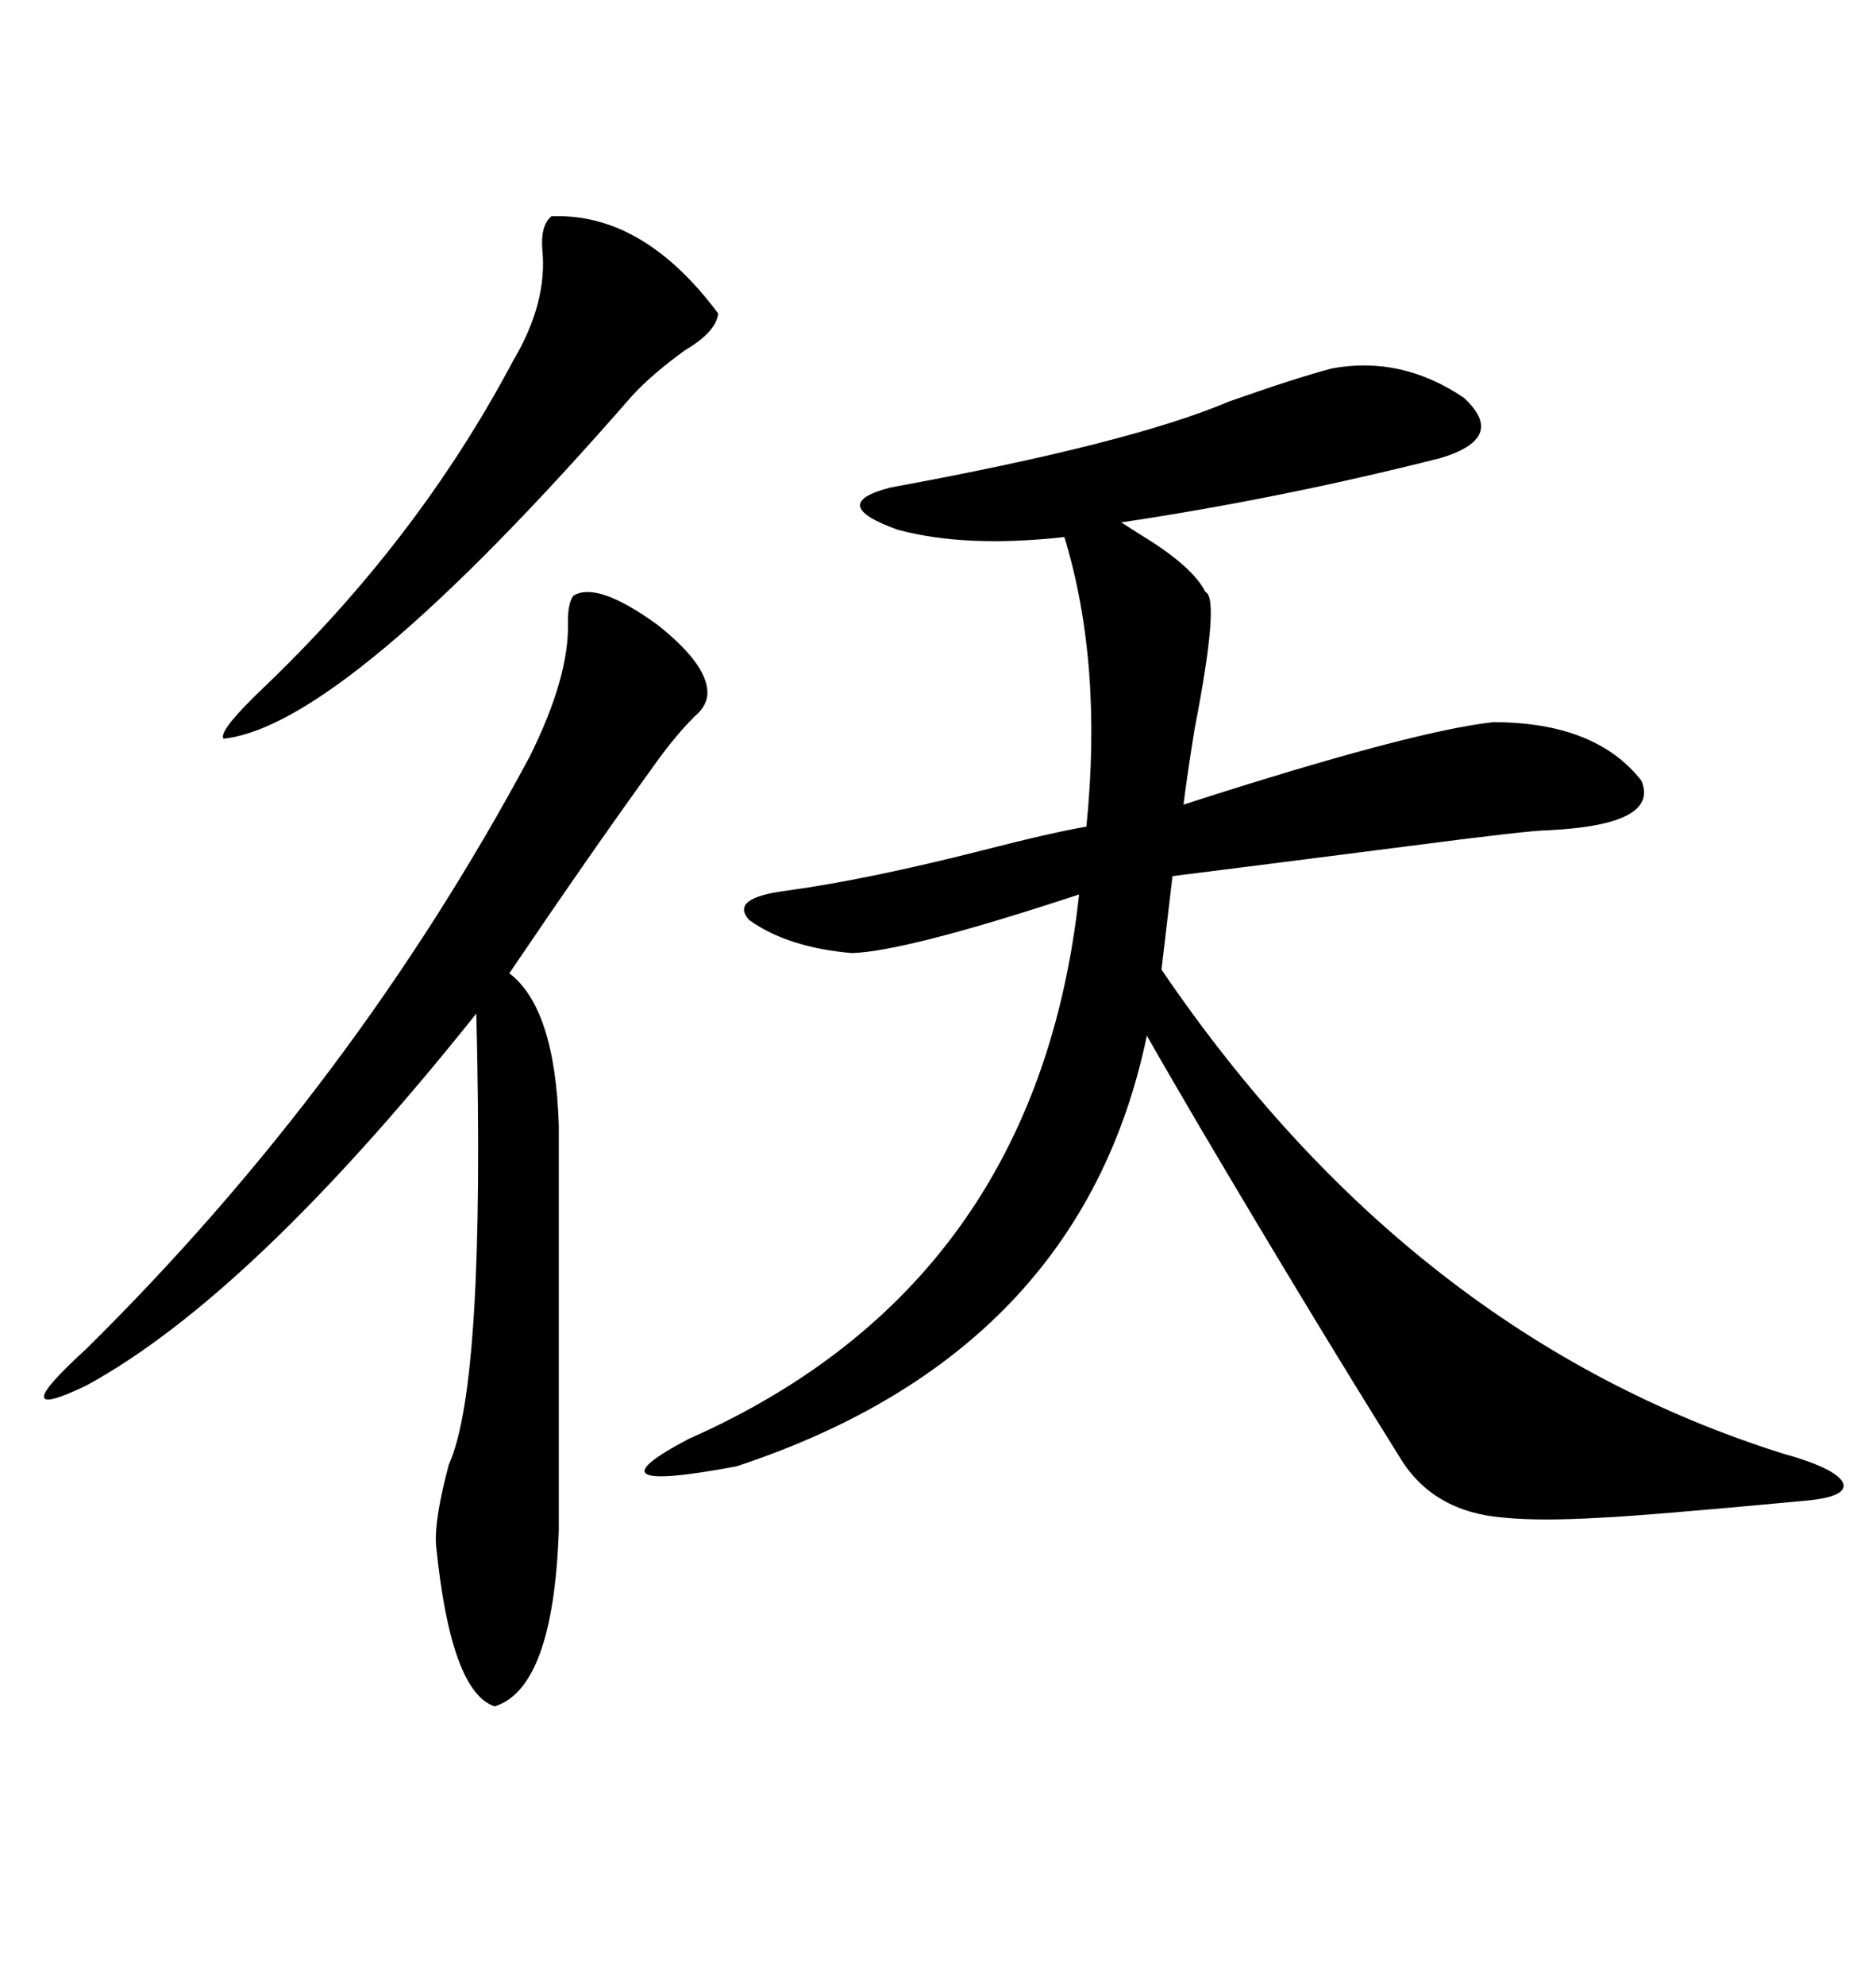 <svg xmlns="http://www.w3.org/2000/svg" xmlns:xlink="http://www.w3.org/1999/xlink" width="300" height="317.285"><path d="M212.99 58.89L212.99 58.89Q224.12 56.84 234.08 63.57L234.08 63.57Q241.11 70.02 230.27 73.24L230.27 73.24Q204.79 79.69 179.30 83.50L179.30 83.50Q180.18 84.08 182.52 85.55L182.52 85.55Q190.72 90.53 192.77 94.63L192.77 94.63Q195.12 95.51 191.02 116.60L191.02 116.60Q189.84 123.93 189.26 128.61L189.26 128.61Q225.59 116.89 238.77 115.43L238.77 115.43Q255.18 115.43 262.50 124.80L262.50 124.80Q265.43 131.84 247.56 132.71L247.56 132.71Q244.63 132.71 224.41 135.35L224.41 135.35Q201.56 138.28 187.50 140.04L187.50 140.04L185.74 154.98Q225.59 213.57 285.06 232.32L285.06 232.32Q293.55 234.67 294.73 237.01L294.73 237.01Q295.61 239.36 287.99 239.94L287.99 239.94Q262.79 242.29 256.05 242.58L256.05 242.58Q246.39 243.16 240.53 242.58L240.53 242.58Q229.10 241.70 223.83 232.91L223.83 232.91Q209.18 209.47 191.89 180.18L191.89 180.18Q186.04 170.21 183.40 165.53L183.40 165.53Q172.85 216.21 117.77 234.38L117.77 234.38Q92.87 239.06 110.16 229.98L110.16 229.98Q165.82 205.37 172.56 142.97L172.56 142.97Q145.02 152.05 136.23 152.34L136.23 152.34Q125.98 151.46 119.82 147.07L119.82 147.07Q116.60 143.55 125.68 142.38L125.68 142.38Q138.57 140.63 157.03 135.94L157.03 135.94Q168.46 133.01 173.73 132.13L173.73 132.13Q176.37 106.05 170.21 85.84L170.21 85.84Q154.39 87.60 143.55 84.67L143.55 84.67Q132.13 80.57 142.38 77.93L142.38 77.93Q180.76 70.90 196.58 64.16L196.58 64.16Q207.42 60.35 212.99 58.89ZM91.70 95.21L91.70 95.21Q95.51 92.87 105.18 99.90L105.18 99.90Q113.67 106.64 113.09 111.33L113.09 111.33Q112.79 113.09 111.04 114.55L111.04 114.55Q107.81 117.77 104.30 122.75L104.30 122.75Q94.34 136.52 81.45 155.57L81.45 155.57Q88.77 161.13 89.36 179.88L89.36 179.88L89.36 244.63Q88.48 269.82 79.10 272.75L79.10 272.75Q72.07 270.41 69.73 246.97L69.73 246.97Q69.43 242.87 71.78 234.08L71.78 234.08Q77.64 221.19 76.17 162.01L76.17 162.01Q40.14 207.13 13.77 221.48L13.77 221.48Q7.03 224.71 7.03 223.24L7.03 223.24Q7.03 221.78 13.77 215.63L13.77 215.63Q56.54 173.44 84.67 121.00L84.67 121.00Q91.11 108.11 90.82 99.32L90.82 99.32Q90.82 96.39 91.70 95.21ZM88.18 34.57L88.18 34.57Q102.83 33.98 114.84 50.10L114.84 50.10Q114.55 53.03 109.57 55.96L109.57 55.96Q104.30 59.77 101.07 63.28L101.07 63.28Q55.08 116.02 35.74 118.07L35.74 118.07Q34.86 116.89 41.89 110.16L41.89 110.16Q66.80 86.43 82.03 57.71L82.03 57.71Q87.60 48.34 86.72 39.84L86.72 39.84Q86.43 36.04 88.18 34.57Z"/></svg>